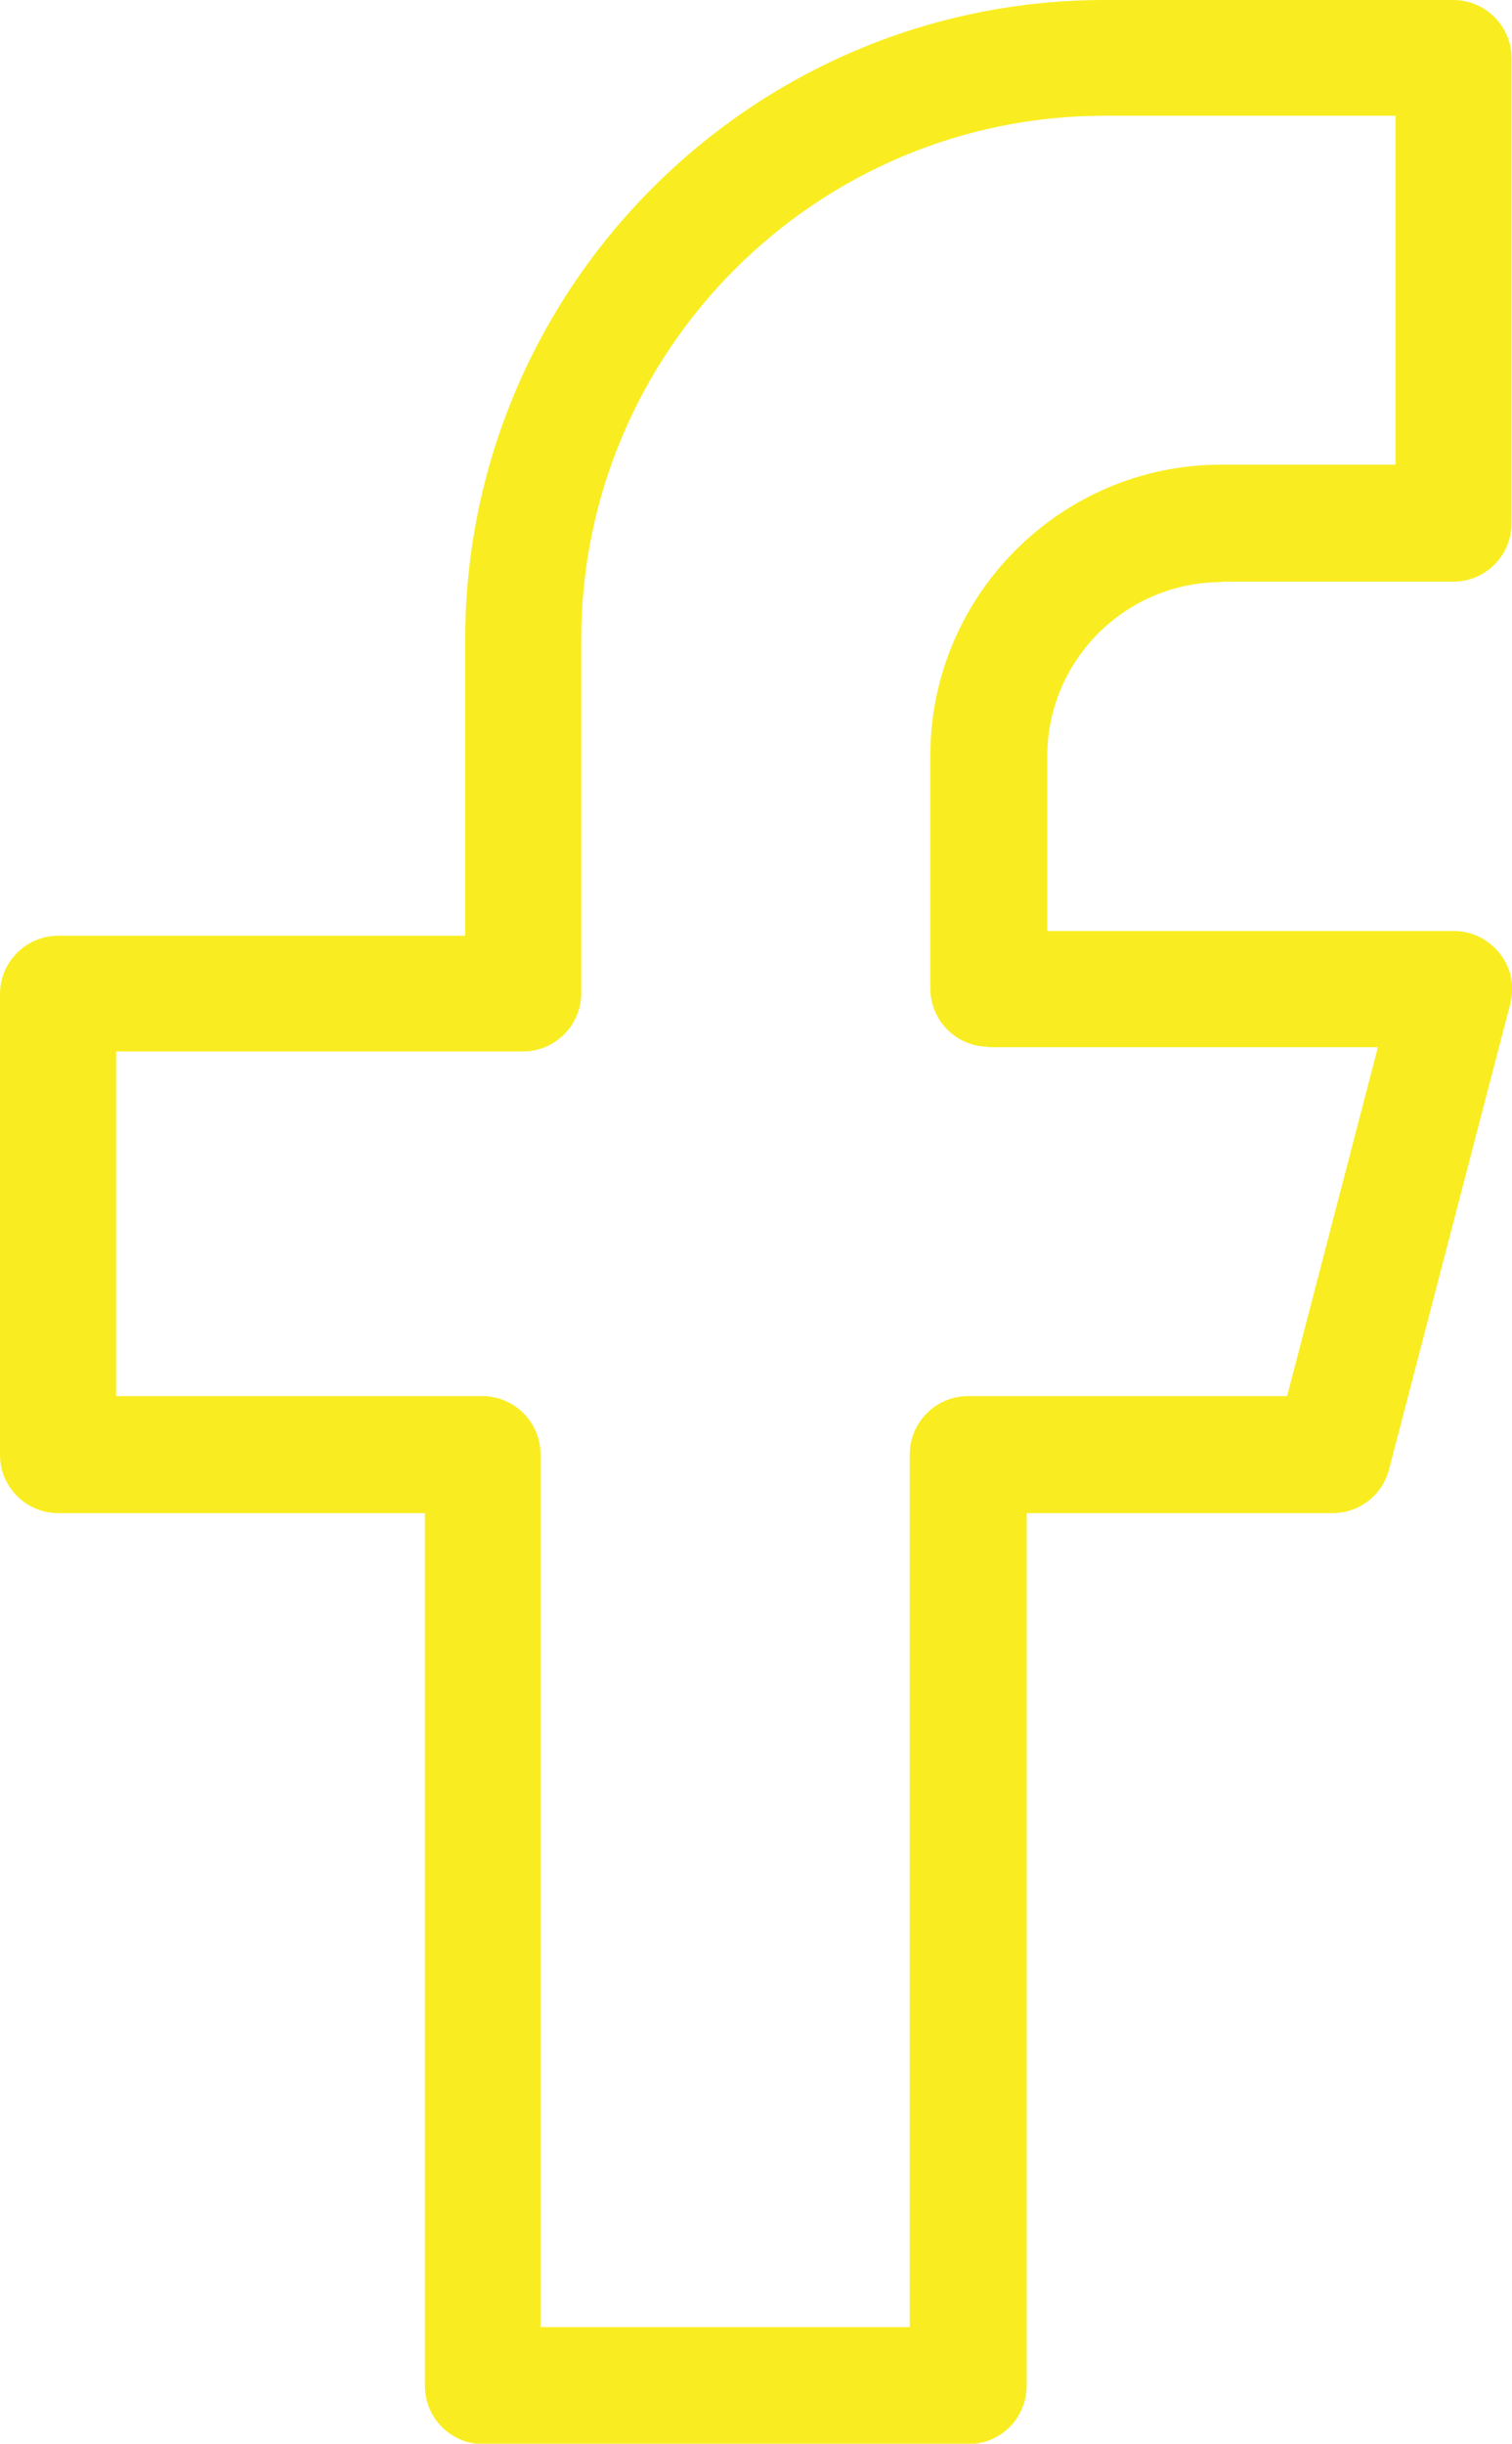 <?xml version="1.0" encoding="UTF-8"?>
<svg id="Layer_2" data-name="Layer 2" xmlns="http://www.w3.org/2000/svg" viewBox="0 0 35.3 57.01">
  <defs>
    <style>
      .cls-1 {
        fill: #f9ed21;
        stroke-width: 0px;
      }
    </style>
  </defs>
  <g id="Layer_1-2" data-name="Layer 1">
    <path class="cls-1" d="m28.5,13.57h5.43c.75,0,1.36-.61,1.36-1.36V1.36c0-.75-.61-1.36-1.36-1.36h-8.14c-8.23,0-14.93,6.7-14.93,14.93v6.9H1.36c-.75,0-1.36.61-1.36,1.36v10.75c0,.75.61,1.36,1.36,1.36h8.56v20.36c0,.75.61,1.36,1.36,1.36h11.33c.75,0,1.36-.61,1.36-1.36v-20.36h7.14c.62,0,1.16-.41,1.32-1.02l2.83-10.86c.11-.41.02-.84-.24-1.17-.26-.33-.65-.53-1.07-.53h-9.5v-4.07c0-2.25,1.83-4.07,4.07-4.07h0Zm-5.43,10.86h9.1l-2.12,8.14h-7.45c-.75,0-1.36.61-1.36,1.36v20.36h-8.62v-20.36c0-.75-.61-1.36-1.36-1.36H2.71v-8.04h9.5c.75,0,1.36-.61,1.36-1.36v-8.25c0-6.73,5.48-12.22,12.22-12.22h6.79v8.14h-4.07c-3.74,0-6.79,3.05-6.79,6.79v5.43c0,.75.61,1.36,1.36,1.36h0Z"/>
  </g>
</svg>
